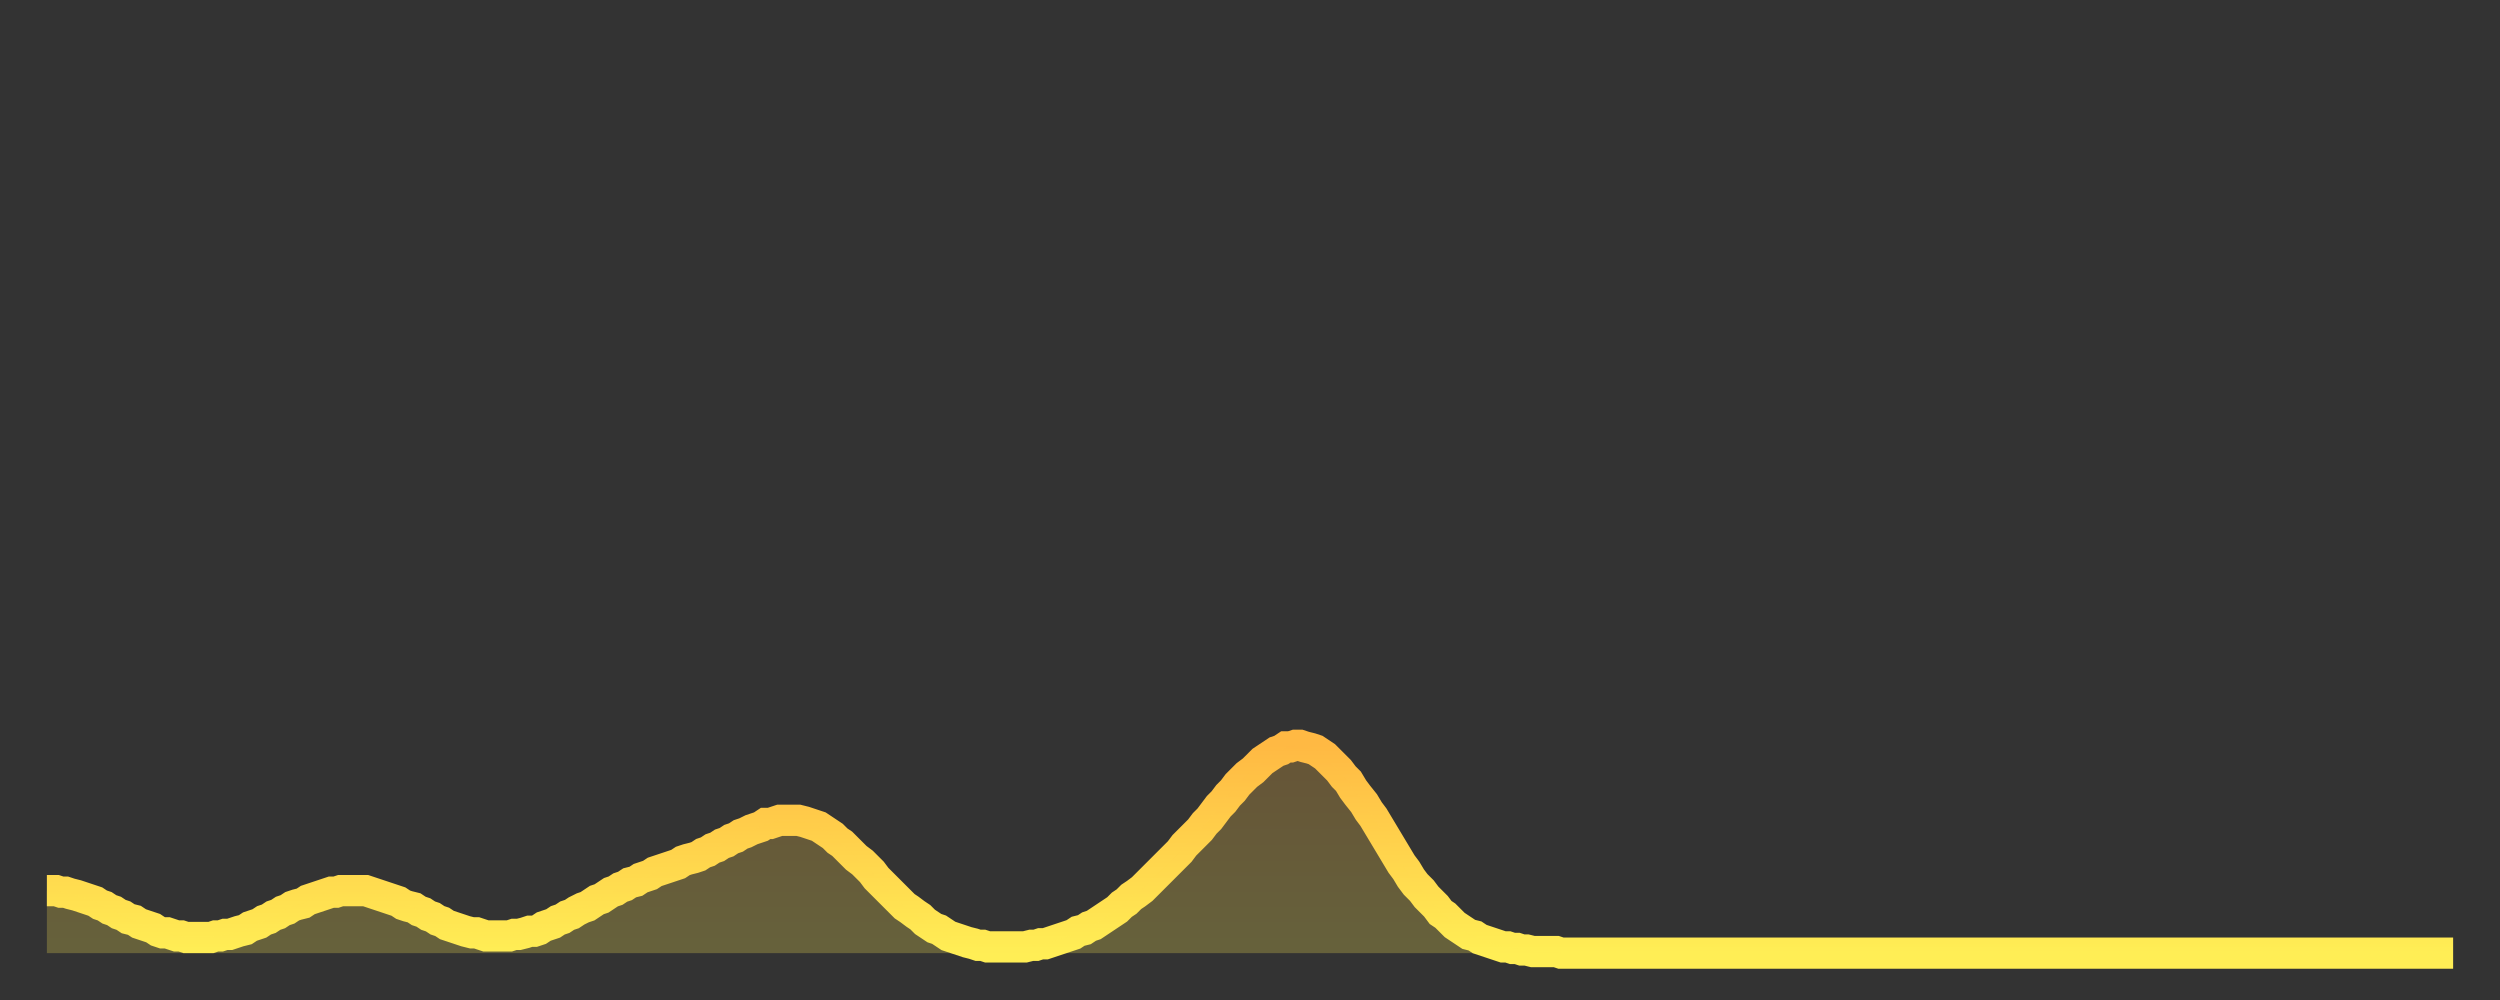 <?xml version="1.0" encoding="utf-8" ?>
<svg baseProfile="full" height="64" version="1.1" width="160" xmlns="http://www.w3.org/2000/svg" xmlns:ev="http://www.w3.org/2001/xml-events" xmlns:xlink="http://www.w3.org/1999/xlink"><rect width="100%" height="100%" fill="#333333" stroke="none"/><defs><linearGradient id="id225110" x1="0" x2="0" y1="0" y2="1"><stop offset="0%" stop-color="#ffb943" /><stop offset="50%" stop-color="#ffd34c" /><stop offset="100%" stop-color="#ffee55" /></linearGradient></defs><g transform="translate(3,3)"><g><path d="M 0.0 54.0 L 0.3 54.0 0.6 54.0 0.9 54.1 1.2 54.1 1.5 54.2 1.9 54.3 2.2 54.4 2.5 54.5 2.8 54.6 3.1 54.7 3.4 54.9 3.7 55.0 4.0 55.2 4.3 55.3 4.6 55.5 4.9 55.6 5.2 55.8 5.6 55.9 5.9 56.1 6.2 56.2 6.5 56.3 6.8 56.4 7.1 56.6 7.4 56.7 7.7 56.7 8.0 56.8 8.3 56.9 8.6 56.9 8.9 57.0 9.3 57.0 9.6 57.0 9.9 57.0 10.2 57.0 10.5 57.0 10.8 56.9 11.1 56.9 11.4 56.8 11.7 56.8 12.0 56.7 12.3 56.6 12.7 56.5 13.0 56.3 13.3 56.2 13.6 56.1 13.9 55.9 14.2 55.8 14.5 55.6 14.8 55.5 15.1 55.3 15.4 55.2 15.7 55.0 16.0 54.9 16.4 54.8 16.7 54.6 17.0 54.5 17.3 54.4 17.6 54.3 17.9 54.2 18.2 54.1 18.5 54.1 18.8 54.0 19.1 54.0 19.4 54.0 19.8 54.0 20.1 54.0 20.4 54.0 20.7 54.1 21.0 54.2 21.3 54.3 21.6 54.4 21.9 54.5 22.2 54.6 22.5 54.7 22.8 54.9 23.1 55.0 23.5 55.1 23.8 55.3 24.1 55.4 24.4 55.6 24.7 55.7 25.0 55.9 25.3 56.0 25.6 56.2 25.9 56.3 26.2 56.4 26.5 56.5 26.8 56.6 27.2 56.7 27.5 56.7 27.8 56.8 28.1 56.9 28.4 56.9 28.7 56.9 29.0 56.9 29.3 56.9 29.6 56.9 29.9 56.8 30.2 56.8 30.6 56.7 30.9 56.6 31.2 56.6 31.5 56.5 31.8 56.3 32.1 56.2 32.4 56.1 32.7 55.9 33.0 55.8 33.3 55.6 33.6 55.5 33.9 55.3 34.3 55.1 34.6 55.0 34.9 54.8 35.2 54.6 35.5 54.5 35.8 54.3 36.1 54.1 36.4 54.0 36.7 53.8 37.0 53.7 37.3 53.5 37.7 53.4 38.0 53.2 38.3 53.1 38.6 53.0 38.9 52.8 39.2 52.7 39.5 52.6 39.8 52.5 40.1 52.4 40.4 52.3 40.7 52.1 41.0 52.0 41.4 51.9 41.7 51.8 42.0 51.6 42.3 51.5 42.6 51.3 42.9 51.2 43.2 51.0 43.5 50.9 43.8 50.7 44.1 50.6 44.4 50.4 44.7 50.3 45.1 50.1 45.4 50.0 45.7 49.9 46.0 49.7 46.3 49.7 46.6 49.6 46.9 49.5 47.2 49.5 47.5 49.5 47.8 49.5 48.1 49.5 48.5 49.6 48.8 49.7 49.1 49.8 49.4 49.9 49.7 50.1 50.0 50.3 50.3 50.5 50.6 50.8 50.9 51.0 51.2 51.3 51.5 51.6 51.8 51.9 52.2 52.2 52.5 52.5 52.8 52.8 53.1 53.2 53.4 53.5 53.7 53.8 54.0 54.1 54.3 54.4 54.6 54.7 54.9 55.0 55.2 55.2 55.6 55.5 55.9 55.7 56.2 56.0 56.5 56.2 56.8 56.4 57.1 56.5 57.4 56.7 57.7 56.9 58.0 57.0 58.3 57.1 58.6 57.2 58.9 57.3 59.3 57.4 59.6 57.5 59.9 57.5 60.2 57.6 60.5 57.6 60.8 57.6 61.1 57.6 61.4 57.6 61.7 57.6 62.0 57.6 62.3 57.6 62.6 57.6 63.0 57.5 63.3 57.5 63.6 57.4 63.9 57.4 64.2 57.3 64.5 57.2 64.8 57.1 65.1 57.0 65.4 56.9 65.7 56.8 66.0 56.6 66.4 56.5 66.7 56.3 67.0 56.2 67.3 56.0 67.6 55.8 67.9 55.6 68.2 55.4 68.5 55.2 68.8 54.9 69.1 54.7 69.4 54.4 69.7 54.2 70.1 53.9 70.4 53.6 70.7 53.3 71.0 53.0 71.3 52.7 71.6 52.4 71.9 52.1 72.2 51.8 72.5 51.5 72.8 51.1 73.1 50.8 73.5 50.4 73.8 50.1 74.1 49.7 74.4 49.4 74.7 49.0 75.0 48.6 75.3 48.3 75.6 47.9 75.9 47.6 76.2 47.2 76.5 46.9 76.8 46.6 77.2 46.3 77.5 46.0 77.8 45.7 78.1 45.5 78.4 45.3 78.7 45.1 79.0 45.0 79.3 44.8 79.6 44.8 79.9 44.7 80.2 44.7 80.5 44.8 80.9 44.9 81.2 45.0 81.5 45.2 81.8 45.4 82.1 45.7 82.4 46.0 82.7 46.3 83.0 46.7 83.3 47.0 83.6 47.5 83.9 47.9 84.3 48.4 84.6 48.9 84.9 49.3 85.2 49.8 85.5 50.3 85.8 50.8 86.1 51.3 86.4 51.8 86.7 52.3 87.0 52.7 87.3 53.2 87.6 53.6 88.0 54.0 88.3 54.4 88.6 54.7 88.9 55.0 89.2 55.4 89.5 55.6 89.8 55.9 90.1 56.2 90.4 56.4 90.7 56.6 91.0 56.8 91.4 56.9 91.7 57.1 92.0 57.2 92.3 57.3 92.6 57.4 92.9 57.5 93.2 57.6 93.5 57.6 93.8 57.7 94.1 57.7 94.4 57.8 94.7 57.8 95.1 57.9 95.4 57.9 95.7 57.9 96.0 57.9 96.3 57.9 96.6 57.9 96.9 58.0 97.2 58.0 97.5 58.0 97.8 58.0 98.1 58.0 98.4 58.0 98.8 58.0 99.1 58.0 99.4 58.0 99.7 58.0 100.0 58.0 100.3 58.0 100.6 58.0 100.9 58.0 101.2 58.0 101.5 58.0 101.8 58.0 102.2 58.0 102.5 58.0 102.8 58.0 103.1 58.0 103.4 58.0 103.7 58.0 104.0 58.0 104.3 58.0 104.6 58.0 104.9 58.0 105.2 58.0 105.5 58.0 105.9 58.0 106.2 58.0 106.5 58.0 106.8 58.0 107.1 58.0 107.4 58.0 107.7 58.0 108.0 58.0 108.3 58.0 108.6 58.0 108.9 58.0 109.3 58.0 109.6 58.0 109.9 58.0 110.2 58.0 110.5 58.0 110.8 58.0 111.1 58.0 111.4 58.0 111.7 58.0 112.0 58.0 112.3 58.0 112.6 58.0 113.0 58.0 113.3 58.0 113.6 58.0 113.9 58.0 114.2 58.0 114.5 58.0 114.8 58.0 115.1 58.0 115.4 58.0 115.7 58.0 116.0 58.0 116.3 58.0 116.7 58.0 117.0 58.0 117.3 58.0 117.6 58.0 117.9 58.0 118.2 58.0 118.5 58.0 118.8 58.0 119.1 58.0 119.4 58.0 119.7 58.0 120.1 58.0 120.4 58.0 120.7 58.0 121.0 58.0 121.3 58.0 121.6 58.0 121.9 58.0 122.2 58.0 122.5 58.0 122.8 58.0 123.1 58.0 123.4 58.0 123.8 58.0 124.1 58.0 124.4 58.0 124.7 58.0 125.0 58.0 125.3 58.0 125.6 58.0 125.9 58.0 126.2 58.0 126.5 58.0 126.8 58.0 127.2 58.0 127.5 58.0 127.8 58.0 128.1 58.0 128.4 58.0 128.7 58.0 129.0 58.0 129.3 58.0 129.6 58.0 129.9 58.0 130.2 58.0 130.5 58.0 130.9 58.0 131.2 58.0 131.5 58.0 131.8 58.0 132.1 58.0 132.4 58.0 132.7 58.0 133.0 58.0 133.3 58.0 133.6 58.0 133.9 58.0 134.2 58.0 134.6 58.0 134.9 58.0 135.2 58.0 135.5 58.0 135.8 58.0 136.1 58.0 136.4 58.0 136.7 58.0 137.0 58.0 137.3 58.0 137.6 58.0 138.0 58.0 138.3 58.0 138.6 58.0 138.9 58.0 139.2 58.0 139.5 58.0 139.8 58.0 140.1 58.0 140.4 58.0 140.7 58.0 141.0 58.0 141.3 58.0 141.7 58.0 142.0 58.0 142.3 58.0 142.6 58.0 142.9 58.0 143.2 58.0 143.5 58.0 143.8 58.0 144.1 58.0 144.4 58.0 144.7 58.0 145.1 58.0 145.4 58.0 145.7 58.0 146.0 58.0 146.3 58.0 146.6 58.0 146.9 58.0 147.2 58.0 147.5 58.0 147.8 58.0 148.1 58.0 148.4 58.0 148.8 58.0 149.1 58.0 149.4 58.0 149.7 58.0 150.0 58.0 150.3 58.0 150.6 58.0 150.9 58.0 151.2 58.0 151.5 58.0 151.8 58.0 152.1 58.0 152.5 58.0 152.8 58.0 153.1 58.0 153.4 58.0 153.7 58.0 154.0 58.0" fill="none" id="graph-curve" opacity="1" stroke="url(#id225110)" stroke-width="2" /><path d="M 0 58 L 0.0 54.0 0.3 54.0 0.6 54.0 0.9 54.1 1.2 54.1 1.5 54.2 1.9 54.3 2.2 54.4 2.5 54.5 2.8 54.6 3.1 54.7 3.4 54.9 3.7 55.0 4.0 55.2 4.3 55.3 4.6 55.5 4.9 55.6 5.2 55.8 5.6 55.9 5.9 56.1 6.2 56.2 6.5 56.3 6.8 56.4 7.1 56.6 7.4 56.7 7.7 56.7 8.0 56.8 8.3 56.9 8.6 56.9 8.9 57.0 9.3 57.0 9.6 57.0 9.9 57.0 10.2 57.0 10.5 57.0 10.8 56.9 11.1 56.9 11.4 56.8 11.7 56.8 12.0 56.7 12.3 56.6 12.7 56.5 13.0 56.3 13.3 56.2 13.6 56.1 13.9 55.9 14.2 55.8 14.5 55.6 14.8 55.5 15.1 55.3 15.4 55.2 15.7 55.0 16.0 54.9 16.4 54.8 16.7 54.6 17.0 54.5 17.3 54.4 17.6 54.3 17.9 54.2 18.2 54.1 18.5 54.1 18.8 54.0 19.1 54.0 19.4 54.0 19.8 54.0 20.1 54.0 20.4 54.0 20.7 54.1 21.0 54.2 21.3 54.3 21.6 54.4 21.9 54.5 22.2 54.6 22.5 54.7 22.8 54.9 23.1 55.0 23.5 55.1 23.8 55.3 24.1 55.4 24.4 55.6 24.7 55.7 25.0 55.9 25.3 56.0 25.6 56.2 25.9 56.3 26.2 56.4 26.5 56.5 26.8 56.6 27.2 56.7 27.5 56.7 27.8 56.8 28.1 56.9 28.4 56.9 28.7 56.9 29.0 56.9 29.3 56.9 29.6 56.9 29.9 56.8 30.2 56.8 30.6 56.7 30.9 56.6 31.2 56.6 31.5 56.5 31.8 56.3 32.1 56.2 32.4 56.1 32.7 55.9 33.0 55.8 33.3 55.6 33.6 55.5 33.9 55.3 34.3 55.1 34.6 55.0 34.9 54.8 35.2 54.6 35.5 54.5 35.8 54.3 36.1 54.1 36.4 54.0 36.7 53.8 37.0 53.7 37.3 53.5 37.7 53.4 38.0 53.2 38.3 53.1 38.6 53.0 38.9 52.8 39.2 52.7 39.5 52.6 39.8 52.5 40.1 52.4 40.4 52.3 40.7 52.1 41.0 52.0 41.4 51.9 41.7 51.8 42.0 51.6 42.3 51.5 42.6 51.3 42.9 51.2 43.2 51.0 43.5 50.9 43.8 50.7 44.1 50.6 44.4 50.4 44.7 50.3 45.1 50.1 45.4 50.0 45.7 49.9 46.0 49.7 46.3 49.7 46.6 49.6 46.9 49.5 47.2 49.5 47.5 49.5 47.8 49.5 48.1 49.5 48.5 49.6 48.8 49.7 49.1 49.8 49.4 49.9 49.7 50.1 50.0 50.3 50.3 50.5 50.6 50.8 50.9 51.0 51.2 51.3 51.5 51.6 51.8 51.9 52.2 52.2 52.5 52.5 52.8 52.8 53.1 53.2 53.4 53.5 53.7 53.8 54.0 54.1 54.3 54.4 54.6 54.7 54.9 55.0 55.2 55.2 55.6 55.5 55.9 55.7 56.2 56.0 56.5 56.2 56.8 56.4 57.1 56.5 57.4 56.7 57.7 56.9 58.0 57.0 58.3 57.1 58.6 57.2 58.9 57.3 59.3 57.4 59.6 57.5 59.9 57.5 60.2 57.6 60.5 57.6 60.8 57.6 61.1 57.6 61.4 57.6 61.7 57.6 62.0 57.6 62.3 57.6 62.6 57.6 63.0 57.5 63.3 57.5 63.6 57.4 63.9 57.4 64.2 57.3 64.5 57.2 64.8 57.1 65.1 57.0 65.4 56.9 65.7 56.8 66.0 56.6 66.4 56.5 66.7 56.3 67.0 56.2 67.3 56.0 67.6 55.8 67.9 55.6 68.2 55.4 68.5 55.2 68.8 54.9 69.1 54.7 69.4 54.4 69.7 54.2 70.1 53.9 70.4 53.6 70.7 53.3 71.0 53.0 71.3 52.7 71.6 52.4 71.9 52.1 72.2 51.8 72.5 51.5 72.8 51.1 73.1 50.8 73.5 50.4 73.8 50.1 74.1 49.7 74.4 49.4 74.7 49.0 75.0 48.6 75.3 48.3 75.6 47.9 75.9 47.6 76.2 47.2 76.5 46.9 76.8 46.6 77.2 46.3 77.5 46.0 77.8 45.7 78.1 45.5 78.4 45.3 78.7 45.1 79.0 45.0 79.3 44.8 79.6 44.8 79.9 44.7 80.2 44.7 80.5 44.8 80.9 44.9 81.2 45.0 81.5 45.2 81.8 45.4 82.1 45.7 82.4 46.0 82.7 46.3 83.0 46.7 83.3 47.0 83.6 47.5 83.9 47.9 84.3 48.4 84.6 48.9 84.9 49.3 85.2 49.8 85.5 50.3 85.8 50.8 86.1 51.3 86.4 51.8 86.7 52.3 87.0 52.7 87.3 53.2 87.6 53.6 88.0 54.0 88.3 54.4 88.6 54.7 88.9 55.0 89.2 55.4 89.5 55.6 89.8 55.9 90.1 56.2 90.4 56.4 90.7 56.6 91.0 56.8 91.4 56.9 91.7 57.1 92.0 57.2 92.3 57.3 92.6 57.4 92.9 57.5 93.2 57.6 93.5 57.6 93.8 57.7 94.1 57.7 94.4 57.8 94.7 57.8 95.1 57.9 95.4 57.9 95.7 57.9 96.0 57.9 96.3 57.9 96.6 57.9 96.9 58.0 97.2 58.0 97.5 58.0 97.8 58.0 98.1 58.0 98.4 58.0 98.8 58.0 99.1 58.0 99.4 58.0 99.7 58.0 100.0 58.0 100.3 58.0 100.6 58.0 100.9 58.0 101.2 58.0 101.5 58.0 101.8 58.0 102.2 58.0 102.5 58.0 102.8 58.0 103.1 58.0 103.4 58.0 103.7 58.0 104.0 58.0 104.3 58.0 104.6 58.0 104.9 58.0 105.2 58.0 105.5 58.0 105.9 58.0 106.2 58.0 106.5 58.0 106.8 58.0 107.1 58.0 107.4 58.0 107.7 58.0 108.0 58.0 108.3 58.0 108.6 58.0 108.9 58.0 109.3 58.0 109.6 58.0 109.9 58.0 110.2 58.0 110.5 58.0 110.8 58.0 111.1 58.0 111.4 58.0 111.7 58.0 112.0 58.0 112.3 58.0 112.6 58.0 113.0 58.0 113.3 58.0 113.6 58.0 113.9 58.0 114.2 58.0 114.5 58.0 114.8 58.0 115.1 58.0 115.4 58.0 115.7 58.0 116.0 58.0 116.3 58.0 116.7 58.0 117.0 58.0 117.3 58.0 117.6 58.0 117.9 58.0 118.2 58.0 118.5 58.0 118.8 58.0 119.1 58.0 119.4 58.0 119.7 58.0 120.1 58.0 120.4 58.0 120.7 58.0 121.0 58.0 121.3 58.0 121.6 58.0 121.9 58.0 122.2 58.0 122.5 58.0 122.8 58.0 123.1 58.0 123.4 58.0 123.8 58.0 124.1 58.0 124.4 58.0 124.7 58.0 125.0 58.0 125.3 58.0 125.6 58.0 125.9 58.0 126.2 58.0 126.5 58.0 126.8 58.0 127.2 58.0 127.5 58.0 127.8 58.0 128.1 58.0 128.4 58.0 128.7 58.0 129.0 58.0 129.3 58.0 129.6 58.0 129.9 58.0 130.2 58.0 130.5 58.0 130.9 58.0 131.2 58.0 131.5 58.0 131.8 58.0 132.1 58.0 132.4 58.0 132.7 58.0 133.0 58.0 133.3 58.0 133.6 58.0 133.9 58.0 134.2 58.0 134.6 58.0 134.9 58.0 135.2 58.0 135.5 58.0 135.8 58.0 136.1 58.0 136.4 58.0 136.7 58.0 137.0 58.0 137.3 58.0 137.6 58.0 138.0 58.0 138.3 58.0 138.6 58.0 138.9 58.0 139.2 58.0 139.5 58.0 139.8 58.0 140.1 58.0 140.4 58.0 140.7 58.0 141.0 58.0 141.3 58.0 141.7 58.0 142.0 58.0 142.3 58.0 142.6 58.0 142.9 58.0 143.2 58.0 143.5 58.0 143.8 58.0 144.1 58.0 144.4 58.0 144.7 58.0 145.1 58.0 145.4 58.0 145.7 58.0 146.0 58.0 146.3 58.0 146.6 58.0 146.9 58.0 147.2 58.0 147.5 58.0 147.8 58.0 148.1 58.0 148.4 58.0 148.8 58.0 149.1 58.0 149.4 58.0 149.7 58.0 150.0 58.0 150.3 58.0 150.6 58.0 150.9 58.0 151.2 58.0 151.5 58.0 151.8 58.0 152.1 58.0 152.5 58.0 152.8 58.0 153.1 58.0 153.4 58.0 153.7 58.0 154.0 58.0 154 58" fill="url(#id225110)" fill-opacity=".25" id="graph-shadow" /></g></g></svg>